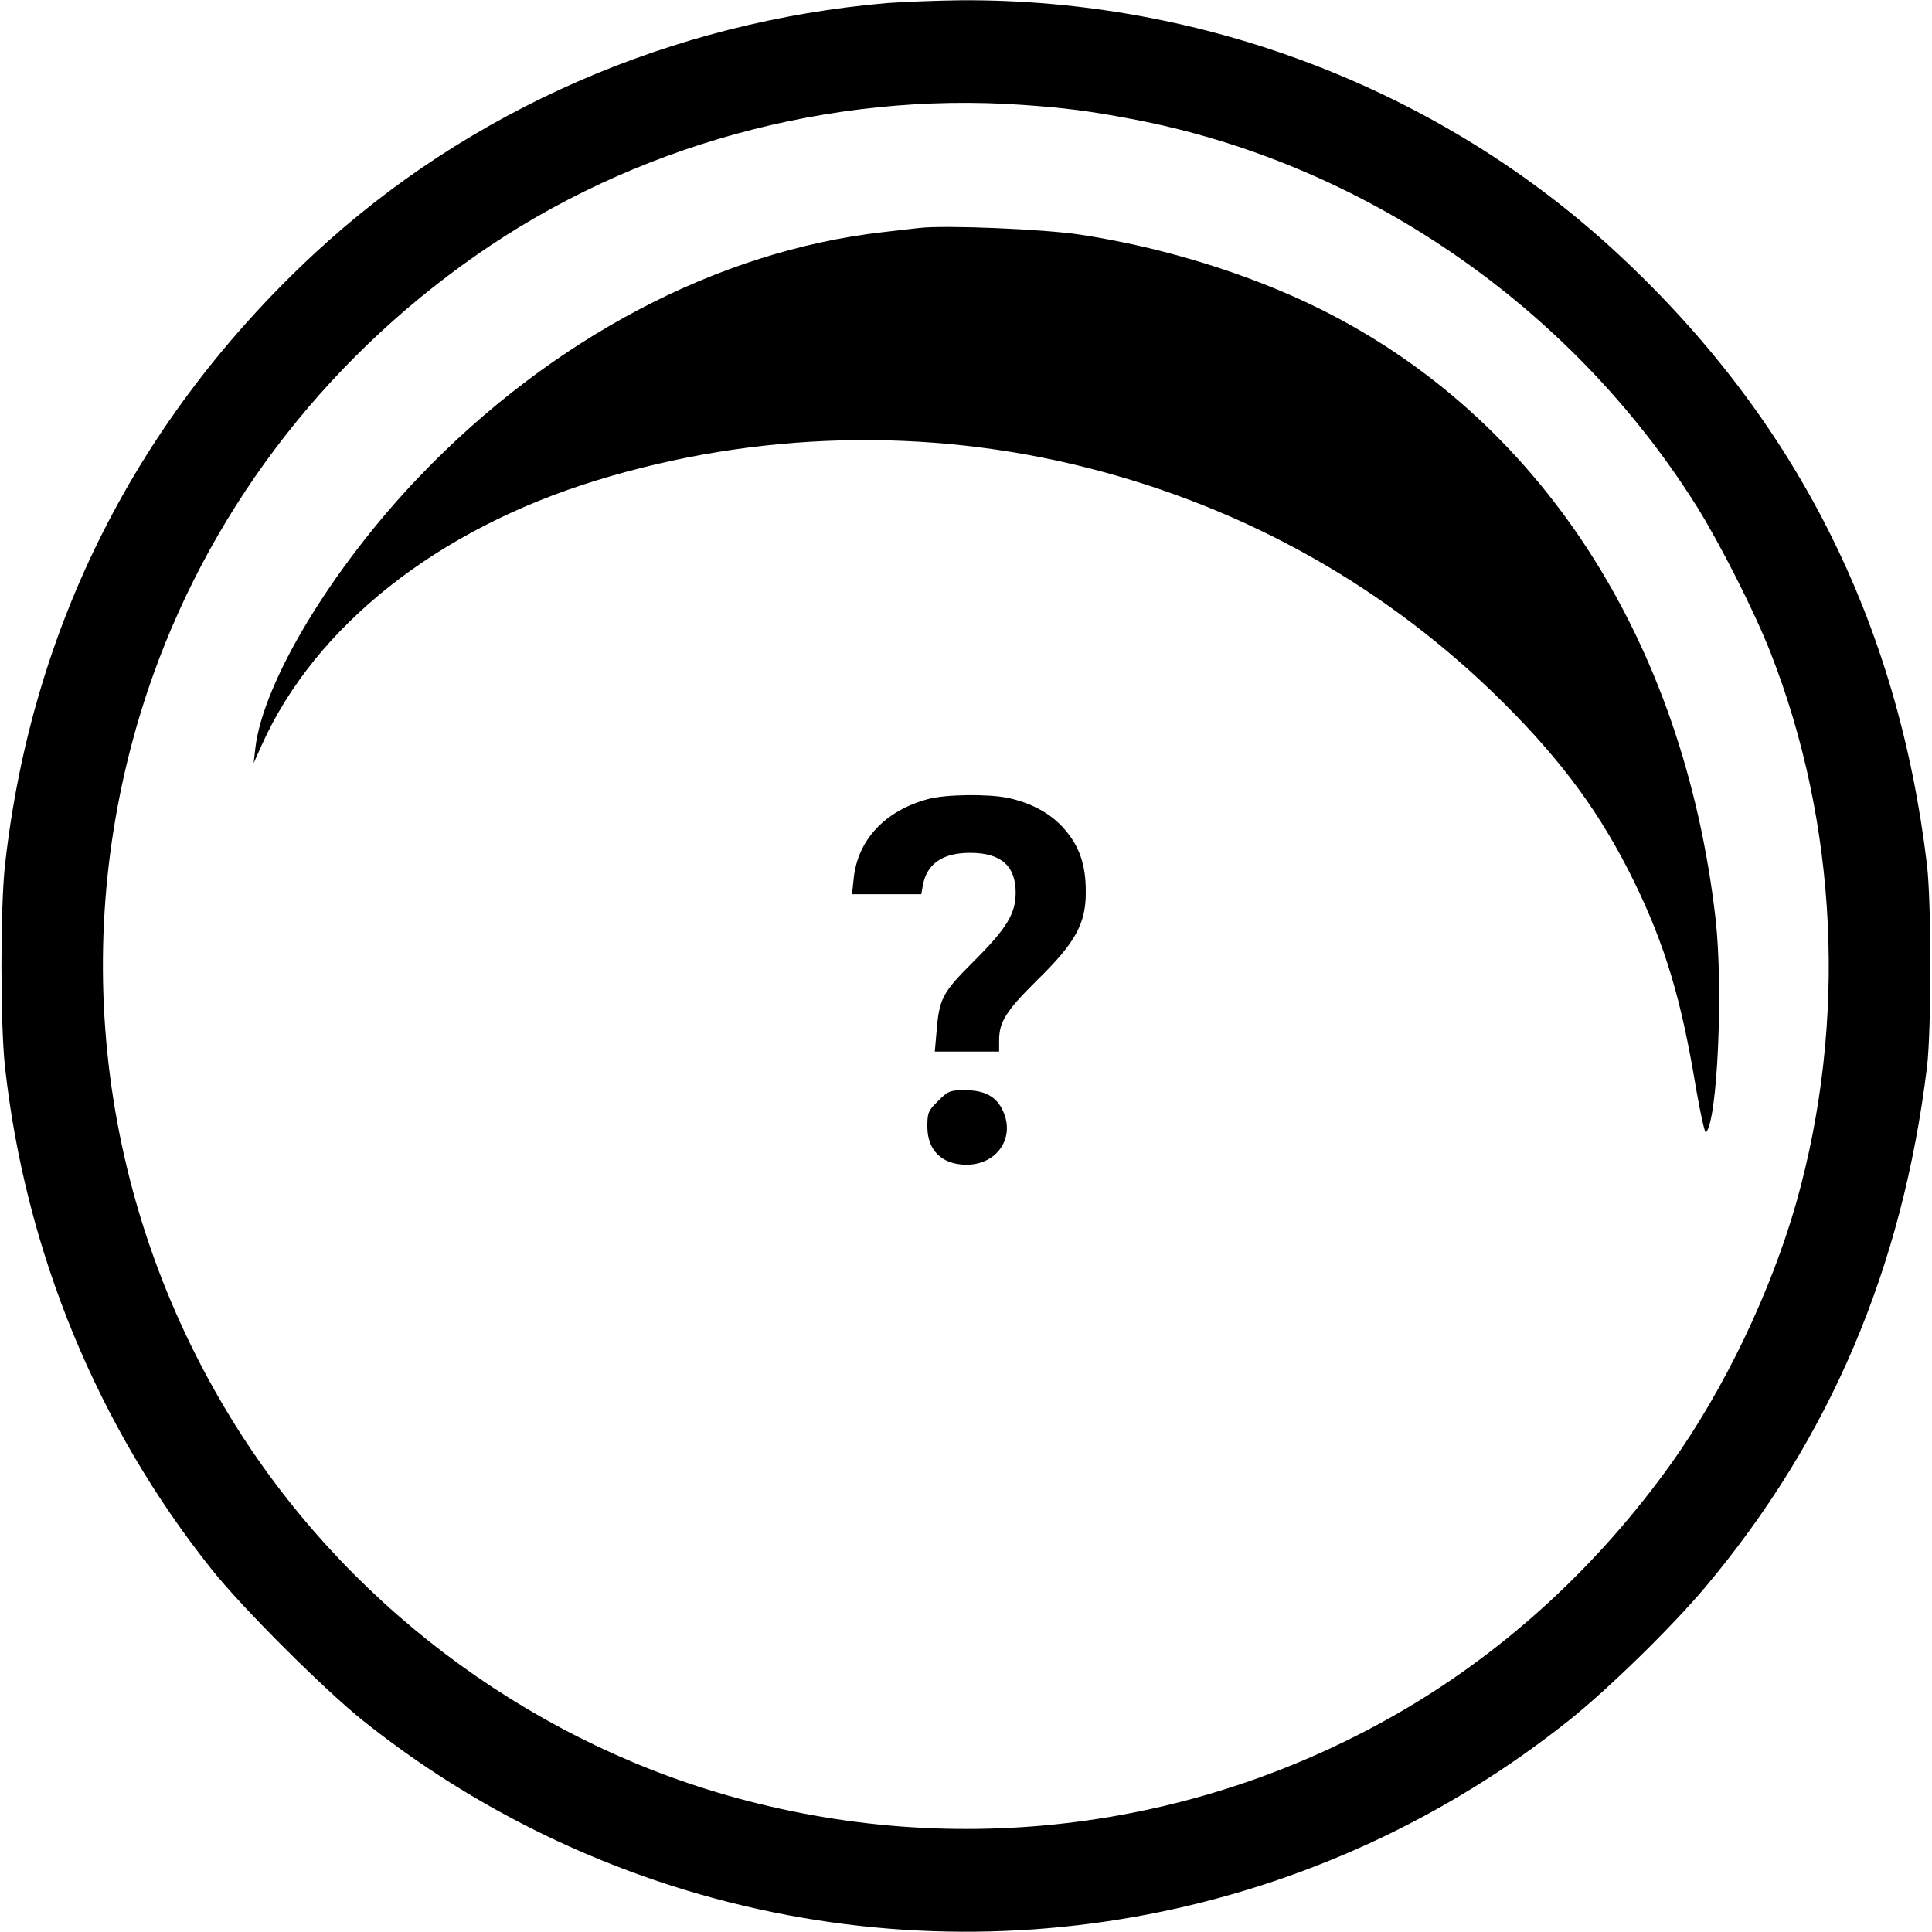 <svg version="1.0" xmlns="http://www.w3.org/2000/svg" width="933.333" height="933.333" viewBox="0 0 700 700"><path d="M321.5 1.1C243.4 7.8 169.9 39.9 114 91.8 49.7 151.5 11.4 227.1 1.8 313.5c-1.7 15.5-1.7 57.5 0 73 7.4 66.9 33.5 130.2 74.8 182 11.3 14.2 40.8 43.6 54.9 54.9 34.8 27.8 74.8 48.7 117.5 61.6 110.1 33.2 229.3 10.2 319.5-61.7 14.3-11.4 37.2-33.8 49.4-48.3 45.1-53.7 71.4-115.5 80.3-188.5 1.6-13.5 1.6-59.1 0-73-10.5-88.4-47.7-161.9-112.2-221.7C522.3 32.6 436.1-.5 348 .1c-9.1.1-21 .6-26.5 1zm49 36.9c15.6 1.1 24.1 2.2 39.5 5.1 83.3 15.7 158.8 67.4 204.6 140.1 8.4 13.4 21 38.2 26.8 53 24.5 62.3 27.9 133.9 9.5 199.3-9.2 32.4-26.1 67.7-45.2 94.5-26.2 36.7-59.3 67.3-96.7 89.3-74.4 43.7-162.5 54.9-245.5 31.2-74.2-21.2-139.6-70.9-179.9-136.8-48.5-79.2-59.5-175.2-30.2-263.1C74.7 187 116.2 131.8 172.5 92.5c56.8-39.7 128.3-59.4 198-54.5z"/><path d="M333 82.6c-1.9.2-7.8.9-13 1.5-60 6.8-120.2 38.6-168 88.5-31.8 33.2-56.8 74.7-59.5 98.6l-.6 5.3 2.9-6.5c19.4-43.2 63.8-78.3 121.2-95.9 57.8-17.8 119.7-19.4 178-4.6 57.7 14.6 108.9 43.5 150.6 85 21.6 21.5 35.5 40.5 47.5 65 11.2 23 17.1 42.6 22.4 74.8 1.6 9.2 3.2 16.4 3.6 16 4.2-4.3 6.3-52.2 3.5-77.3-11.6-101.4-63.8-181.8-143.8-221.3-25.3-12.5-56.7-22.2-86.5-26.7-13.2-2-49.1-3.5-58.3-2.4z"/><path d="M336.3 289.5c-15.6 4.2-25.6 14.8-27 28.9l-.6 5.6h25.1l.6-3.4c1.5-7.7 7.2-11.6 17.1-11.6 11.1 0 16.5 4.7 16.5 14.4 0 7.6-3.2 12.9-15 24.7-11.7 11.7-12.7 13.6-13.7 26l-.6 6.9H362v-4c0-6.8 2.5-10.7 13.8-21.9 13.9-13.6 17.7-20.5 17.6-32.1 0-9.9-2.4-16.6-8-22.9-4.9-5.5-11.8-9.2-20.2-11-7.2-1.5-22.6-1.3-28.9.4zm3.6 109.4c-3.6 3.5-3.9 4.3-3.9 9.3 0 8.6 5.3 13.8 14.2 13.8 11.1 0 17.8-9.9 13.1-19.7-2.4-5.1-6.6-7.3-13.7-7.3-5.5 0-6.1.3-9.7 3.9z"/></svg>